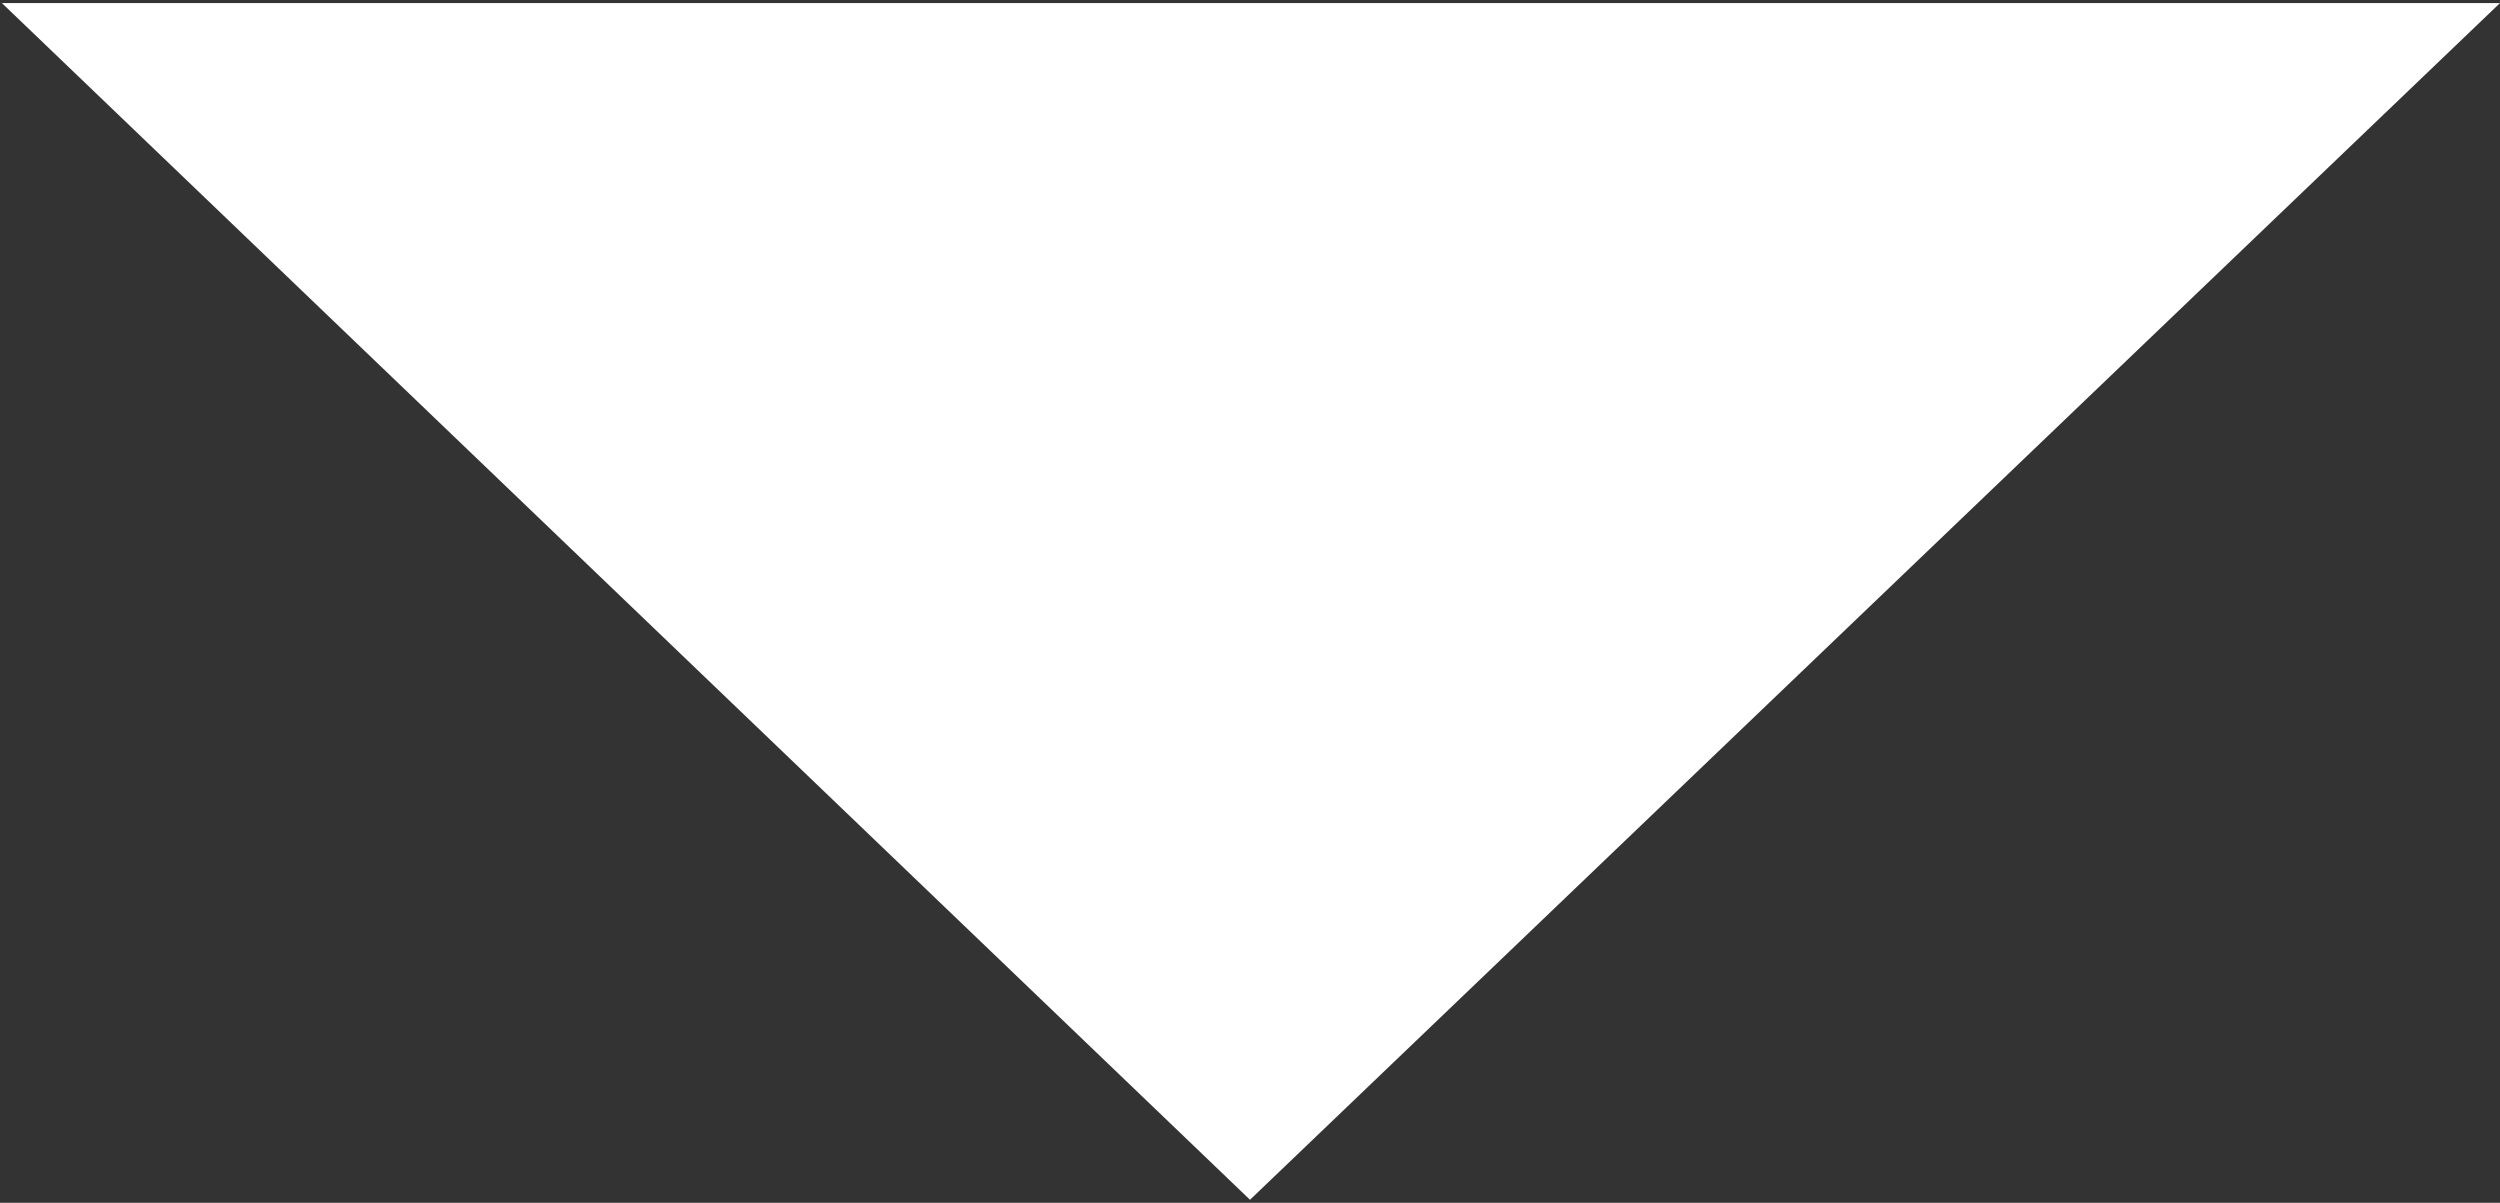 <?xml version="1.0" encoding="UTF-8"?><svg id="__導入事例" xmlns="http://www.w3.org/2000/svg" viewBox="0 0 106 51"><rect x="0" y="0" width="106" height="51" fill="#333333" stroke="none"/><defs><style>.cls-1{fill:#fff;}</style></defs><polygon class="cls-1" points="53 50.87 106 .13 .08 .13 53 50.87"/></svg>